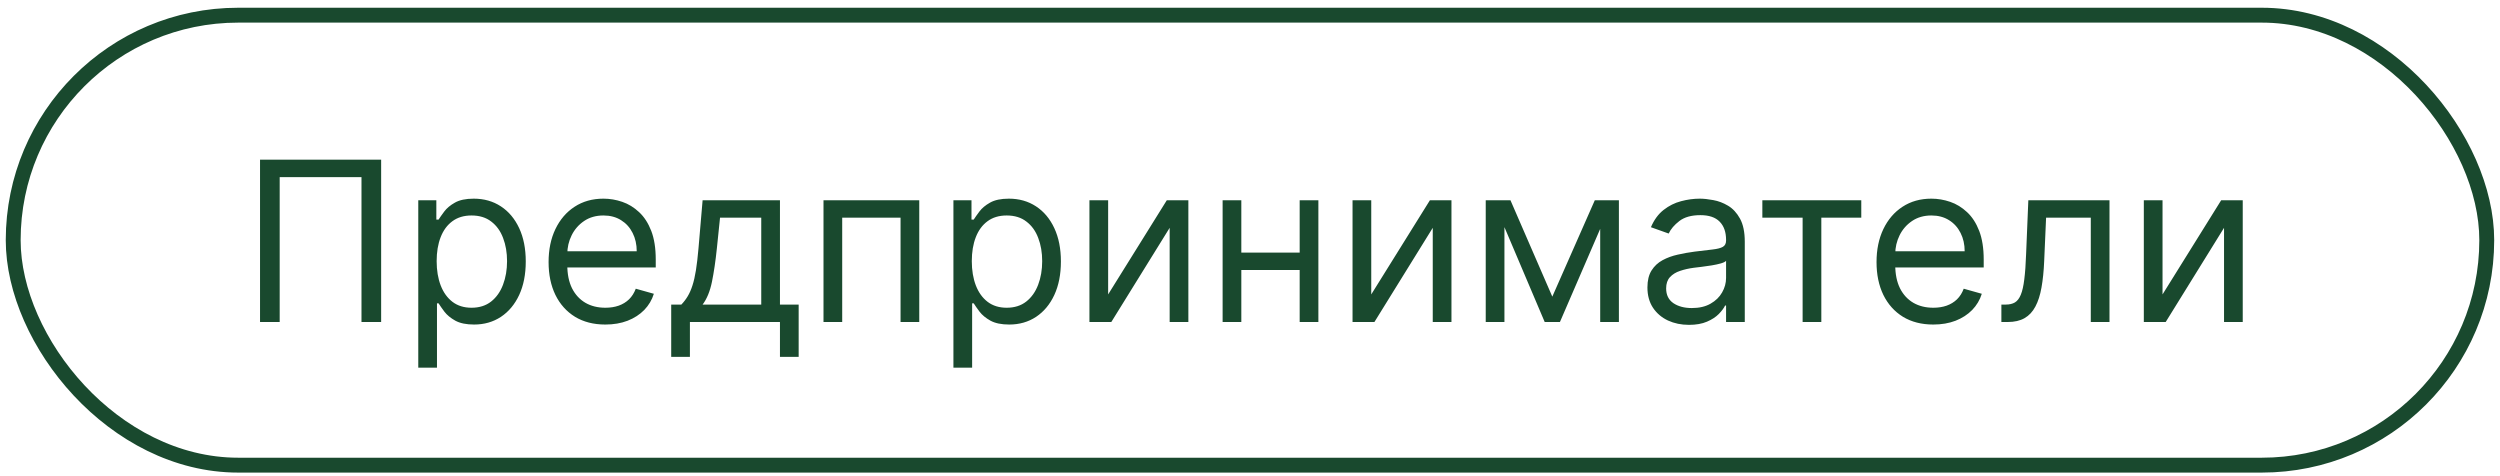 <?xml version="1.0" encoding="UTF-8"?> <svg xmlns="http://www.w3.org/2000/svg" width="168" height="32" viewBox="0 0 168 32" fill="none"><rect x="0.887" y="1.02" width="166.223" height="30.238" rx="15.119" stroke="#19492E"></rect><path d="M25.613 10.73V21.639H24.292V11.902H18.795V21.639H17.474V10.73H25.613ZM28.108 24.707V13.457H29.322V14.757H29.471C29.564 14.614 29.691 14.433 29.855 14.213C30.022 13.989 30.26 13.791 30.569 13.617C30.881 13.439 31.304 13.35 31.836 13.35C32.525 13.35 33.133 13.523 33.658 13.867C34.184 14.211 34.594 14.7 34.889 15.332C35.183 15.964 35.331 16.71 35.331 17.569C35.331 18.436 35.183 19.187 34.889 19.822C34.594 20.454 34.185 20.944 33.663 21.292C33.141 21.637 32.539 21.809 31.858 21.809C31.332 21.809 30.911 21.722 30.595 21.548C30.279 21.371 30.036 21.17 29.865 20.946C29.695 20.719 29.564 20.531 29.471 20.382H29.365V24.707H28.108ZM29.343 17.548C29.343 18.166 29.434 18.711 29.615 19.183C29.796 19.652 30.061 20.019 30.409 20.286C30.757 20.549 31.183 20.68 31.687 20.68C32.213 20.68 32.651 20.541 33.003 20.264C33.358 19.984 33.624 19.607 33.802 19.135C33.983 18.659 34.074 18.13 34.074 17.548C34.074 16.973 33.985 16.454 33.807 15.992C33.633 15.527 33.369 15.16 33.014 14.89C32.662 14.616 32.22 14.48 31.687 14.48C31.176 14.48 30.746 14.609 30.398 14.868C30.05 15.124 29.787 15.483 29.61 15.944C29.432 16.402 29.343 16.937 29.343 17.548ZM40.679 21.809C39.89 21.809 39.21 21.635 38.639 21.287C38.07 20.936 37.632 20.445 37.323 19.817C37.017 19.185 36.865 18.45 36.865 17.612C36.865 16.774 37.017 16.035 37.323 15.396C37.632 14.753 38.061 14.252 38.612 13.894C39.166 13.531 39.812 13.35 40.551 13.35C40.977 13.35 41.398 13.421 41.813 13.563C42.229 13.705 42.607 13.936 42.948 14.256C43.289 14.572 43.56 14.991 43.763 15.513C43.965 16.035 44.066 16.678 44.066 17.441V17.974H37.76V16.887H42.788C42.788 16.426 42.696 16.014 42.511 15.652C42.33 15.289 42.071 15.003 41.733 14.794C41.4 14.584 41.005 14.48 40.551 14.48C40.05 14.48 39.617 14.604 39.251 14.852C38.889 15.098 38.61 15.417 38.415 15.811C38.219 16.205 38.122 16.628 38.122 17.079V17.803C38.122 18.421 38.228 18.945 38.441 19.375C38.658 19.801 38.958 20.126 39.342 20.35C39.725 20.57 40.171 20.68 40.679 20.68C41.009 20.68 41.307 20.634 41.574 20.541C41.843 20.445 42.076 20.303 42.271 20.115C42.467 19.924 42.617 19.686 42.724 19.401L43.939 19.742C43.811 20.154 43.596 20.517 43.294 20.829C42.992 21.138 42.619 21.379 42.175 21.553C41.731 21.724 41.233 21.809 40.679 21.809ZM45.105 23.982V20.467H45.787C45.954 20.293 46.098 20.105 46.218 19.902C46.339 19.7 46.444 19.46 46.533 19.183C46.625 18.902 46.703 18.562 46.767 18.16C46.831 17.756 46.888 17.267 46.938 16.695L47.215 13.457H52.413V20.467H53.67V23.982H52.413V21.639H46.362V23.982H45.105ZM47.215 20.467H51.156V14.629H48.386L48.173 16.695C48.084 17.551 47.974 18.299 47.843 18.938C47.712 19.577 47.502 20.087 47.215 20.467ZM55.339 21.639V13.457H61.774V21.639H60.517V14.629H56.596V21.639H55.339ZM64.07 24.707V13.457H65.284V14.757H65.433C65.525 14.614 65.653 14.433 65.817 14.213C65.984 13.989 66.222 13.791 66.531 13.617C66.843 13.439 67.266 13.35 67.798 13.35C68.487 13.35 69.094 13.523 69.62 13.867C70.145 14.211 70.556 14.7 70.85 15.332C71.145 15.964 71.293 16.71 71.293 17.569C71.293 18.436 71.145 19.187 70.85 19.822C70.556 20.454 70.147 20.944 69.625 21.292C69.103 21.637 68.501 21.809 67.82 21.809C67.294 21.809 66.873 21.722 66.557 21.548C66.241 21.371 65.998 21.17 65.827 20.946C65.657 20.719 65.525 20.531 65.433 20.382H65.327V24.707H64.07ZM65.305 17.548C65.305 18.166 65.396 18.711 65.577 19.183C65.758 19.652 66.023 20.019 66.371 20.286C66.719 20.549 67.145 20.68 67.649 20.68C68.175 20.68 68.613 20.541 68.965 20.264C69.32 19.984 69.586 19.607 69.764 19.135C69.945 18.659 70.035 18.13 70.035 17.548C70.035 16.973 69.947 16.454 69.769 15.992C69.595 15.527 69.331 15.16 68.975 14.89C68.624 14.616 68.182 14.48 67.649 14.48C67.138 14.48 66.708 14.609 66.36 14.868C66.012 15.124 65.749 15.483 65.572 15.944C65.394 16.402 65.305 16.937 65.305 17.548ZM74.467 19.785L78.409 13.457H79.858V21.639H78.601V15.31L74.68 21.639H73.21V13.457H74.467V19.785ZM87.636 16.973V18.144H83.119V16.973H87.636ZM83.417 13.457V21.639H82.16V13.457H83.417ZM88.595 13.457V21.639H87.338V13.457H88.595ZM92.148 19.785L96.09 13.457H97.538V21.639H96.281V15.31L92.361 21.639H90.891V13.457H92.148V19.785ZM104.315 19.934L107.171 13.457H108.364L104.827 21.639H103.804L100.331 13.457H101.503L104.315 19.934ZM101.098 13.457V21.639H99.841V13.457H101.098ZM107.533 21.639V13.457H108.79V21.639H107.533ZM113.499 21.83C112.98 21.83 112.51 21.733 112.087 21.538C111.665 21.339 111.329 21.053 111.08 20.68C110.832 20.303 110.707 19.849 110.707 19.316C110.707 18.848 110.8 18.468 110.984 18.176C111.169 17.882 111.416 17.651 111.725 17.484C112.034 17.317 112.375 17.193 112.748 17.111C113.124 17.026 113.502 16.958 113.882 16.909C114.379 16.845 114.782 16.797 115.091 16.765C115.404 16.729 115.631 16.671 115.773 16.589C115.919 16.507 115.992 16.365 115.992 16.163V16.12C115.992 15.595 115.848 15.186 115.56 14.895C115.276 14.604 114.845 14.458 114.266 14.458C113.666 14.458 113.195 14.59 112.854 14.852C112.513 15.115 112.274 15.396 112.135 15.694L110.942 15.268C111.155 14.771 111.439 14.384 111.794 14.107C112.153 13.826 112.543 13.631 112.966 13.521C113.392 13.407 113.811 13.35 114.223 13.35C114.486 13.35 114.788 13.382 115.129 13.446C115.473 13.507 115.805 13.633 116.125 13.824C116.448 14.016 116.716 14.306 116.929 14.693C117.142 15.08 117.249 15.598 117.249 16.248V21.639H115.992V20.531H115.928C115.842 20.708 115.7 20.898 115.502 21.101C115.303 21.303 115.038 21.475 114.708 21.617C114.378 21.759 113.975 21.83 113.499 21.83ZM113.69 20.701C114.188 20.701 114.607 20.604 114.948 20.408C115.292 20.213 115.551 19.961 115.725 19.652C115.903 19.343 115.992 19.018 115.992 18.677V17.526C115.938 17.59 115.821 17.649 115.64 17.702C115.462 17.752 115.256 17.796 115.022 17.835C114.791 17.871 114.566 17.903 114.346 17.931C114.129 17.956 113.953 17.977 113.818 17.995C113.492 18.038 113.186 18.107 112.902 18.203C112.622 18.295 112.394 18.436 112.22 18.624C112.05 18.808 111.965 19.061 111.965 19.38C111.965 19.817 112.126 20.147 112.449 20.371C112.776 20.591 113.19 20.701 113.69 20.701ZM118.43 14.629V13.457H125.078V14.629H122.393V21.639H121.136V14.629H118.43ZM129.917 21.809C129.129 21.809 128.449 21.635 127.877 21.287C127.309 20.936 126.87 20.445 126.561 19.817C126.256 19.185 126.103 18.45 126.103 17.612C126.103 16.774 126.256 16.035 126.561 15.396C126.87 14.753 127.3 14.252 127.85 13.894C128.404 13.531 129.05 13.35 129.789 13.35C130.215 13.35 130.636 13.421 131.051 13.563C131.467 13.705 131.845 13.936 132.186 14.256C132.527 14.572 132.799 14.991 133.001 15.513C133.203 16.035 133.305 16.678 133.305 17.441V17.974H126.998V16.887H132.026C132.026 16.426 131.934 16.014 131.749 15.652C131.568 15.289 131.309 15.003 130.972 14.794C130.638 14.584 130.244 14.48 129.789 14.48C129.288 14.48 128.855 14.604 128.489 14.852C128.127 15.098 127.848 15.417 127.653 15.811C127.458 16.205 127.36 16.628 127.36 17.079V17.803C127.36 18.421 127.467 18.945 127.68 19.375C127.896 19.801 128.196 20.126 128.58 20.35C128.963 20.57 129.409 20.68 129.917 20.68C130.247 20.68 130.545 20.634 130.812 20.541C131.082 20.445 131.314 20.303 131.51 20.115C131.705 19.924 131.856 19.686 131.962 19.401L133.177 19.742C133.049 20.154 132.834 20.517 132.532 20.829C132.23 21.138 131.858 21.379 131.414 21.553C130.97 21.724 130.471 21.809 129.917 21.809ZM134.493 21.639V20.467H134.791C135.036 20.467 135.24 20.419 135.403 20.323C135.567 20.224 135.698 20.051 135.798 19.806C135.901 19.558 135.979 19.213 136.032 18.773C136.089 18.329 136.13 17.764 136.154 17.079L136.304 13.457H141.758V21.639H140.501V14.629H137.497L137.369 17.548C137.341 18.219 137.28 18.81 137.188 19.322C137.099 19.829 136.962 20.256 136.778 20.6C136.597 20.944 136.355 21.204 136.053 21.378C135.751 21.552 135.373 21.639 134.919 21.639H134.493ZM145.322 19.785L149.263 13.457H150.712V21.639H149.455V15.31L145.535 21.639H144.065V13.457H145.322V19.785Z" fill="#19492E"></path></svg> 
